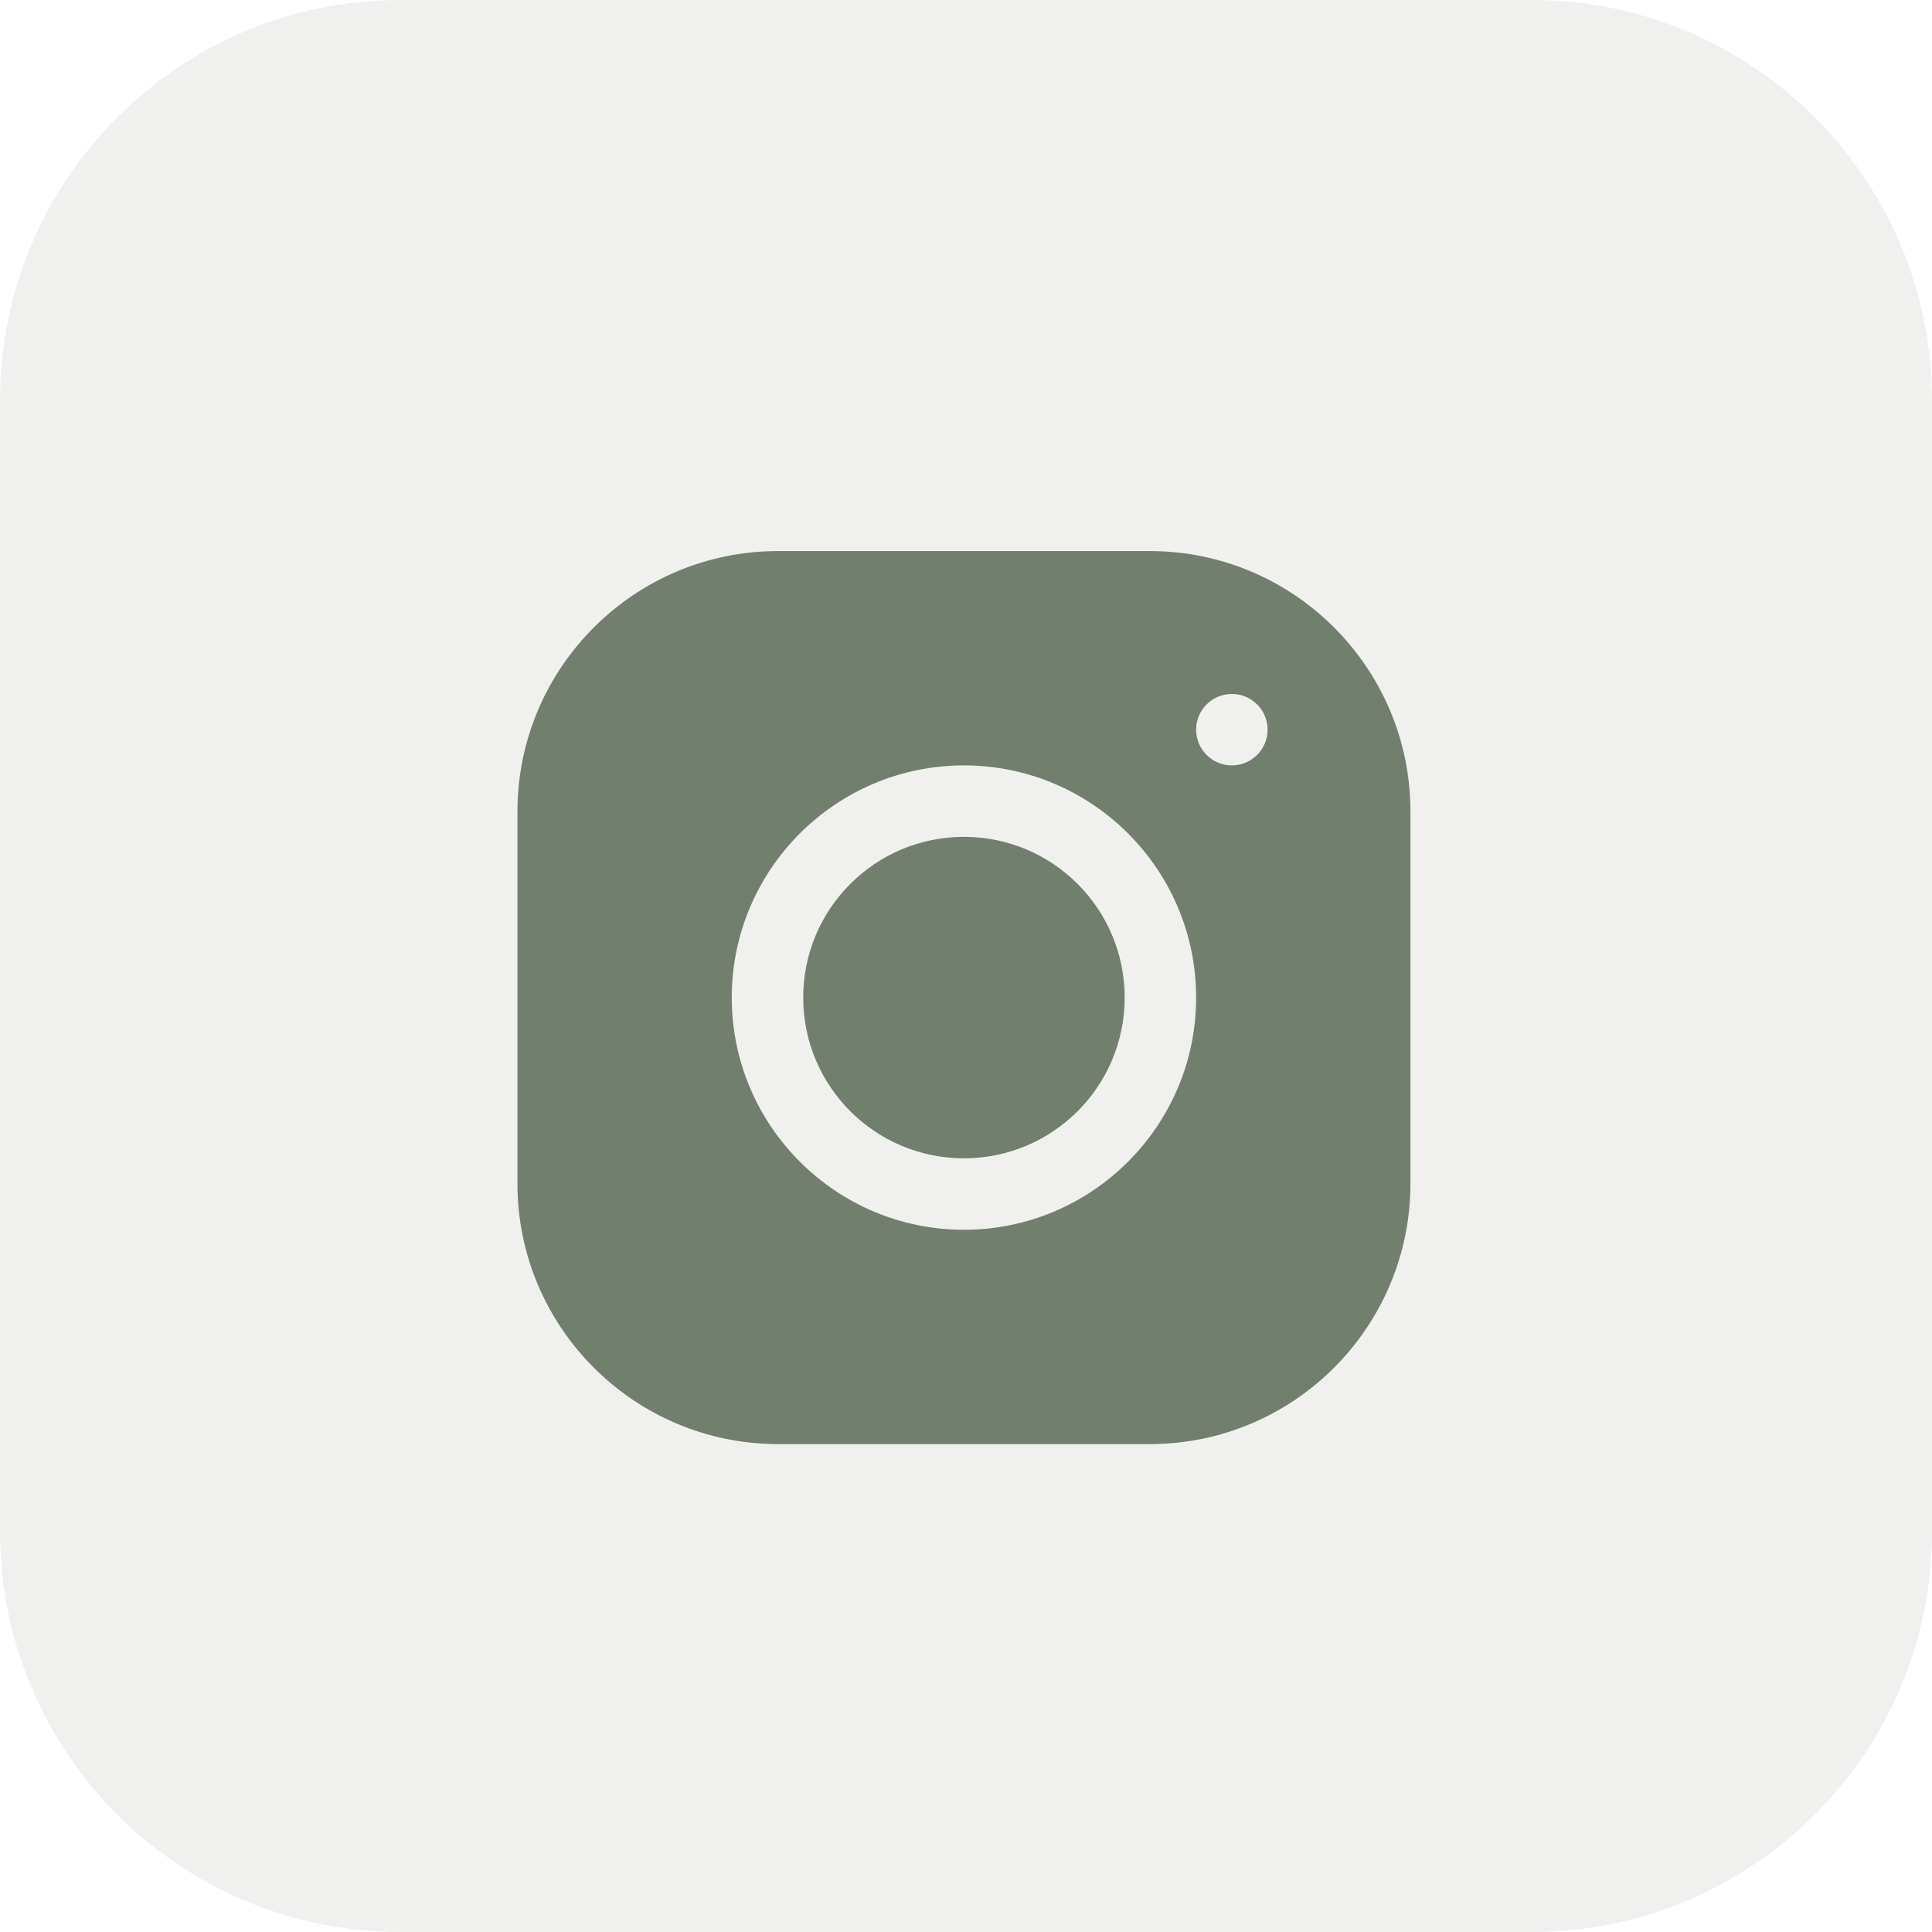 <svg width="275" height="275" viewBox="0 0 275 275" fill="none" xmlns="http://www.w3.org/2000/svg">
<path d="M0 57C0 25.52 25.52 0 57 0H218C249.48 0 275 25.52 275 57V218C275 249.48 249.48 275 218 275H57C25.52 275 0 249.48 0 218V57Z" fill="#F0F1EF"/>
<g filter="url(#filter0_i_3208_16296)">
<path d="M110.718 74.44C90.281 74.44 73.652 91.079 73.652 111.521V164.48C73.652 184.92 90.291 201.551 110.733 201.551H163.693C184.132 201.551 200.763 184.912 200.763 164.47V111.506C200.763 91.069 184.125 74.44 163.683 74.44H110.718ZM175.341 94.778C178.148 94.778 180.426 97.055 180.426 99.862C180.426 102.669 178.148 104.947 175.341 104.947C172.535 104.947 170.257 102.669 170.257 99.862C170.257 97.055 172.535 94.778 175.341 94.778ZM137.208 104.947C155.436 104.947 170.257 119.768 170.257 137.995C170.257 156.223 155.433 171.044 137.208 171.044C118.98 171.044 104.159 156.221 104.159 137.995C104.159 119.77 118.98 104.947 137.208 104.947ZM137.208 115.115C124.571 115.115 114.328 125.358 114.328 137.995C114.328 150.633 124.571 160.875 137.208 160.875C149.845 160.875 160.088 150.633 160.088 137.995C160.088 125.358 149.845 115.115 137.208 115.115Z" fill="#727F6E"/>
</g>
<defs>
<filter id="filter0_i_3208_16296" x="55.855" y="56.645" width="162.703" height="166.702" filterUnits="userSpaceOnUse" color-interpolation-filters="sRGB">
<feFlood flood-opacity="0" result="BackgroundImageFix"/>
<feBlend mode="normal" in="SourceGraphic" in2="BackgroundImageFix" result="shape"/>
<feColorMatrix in="SourceAlpha" type="matrix" values="0 0 0 0 0 0 0 0 0 0 0 0 0 0 0 0 0 0 127 0" result="hardAlpha"/>
<feOffset dy="4"/>
<feGaussianBlur stdDeviation="7.5"/>
<feComposite in2="hardAlpha" operator="arithmetic" k2="-1" k3="1"/>
<feColorMatrix type="matrix" values="0 0 0 0 0 0 0 0 0 0 0 0 0 0 0 0 0 0 0.2 0"/>
<feBlend mode="normal" in2="shape" result="effect1_innerShadow_3208_16296"/>
</filter>
</defs>
</svg>
